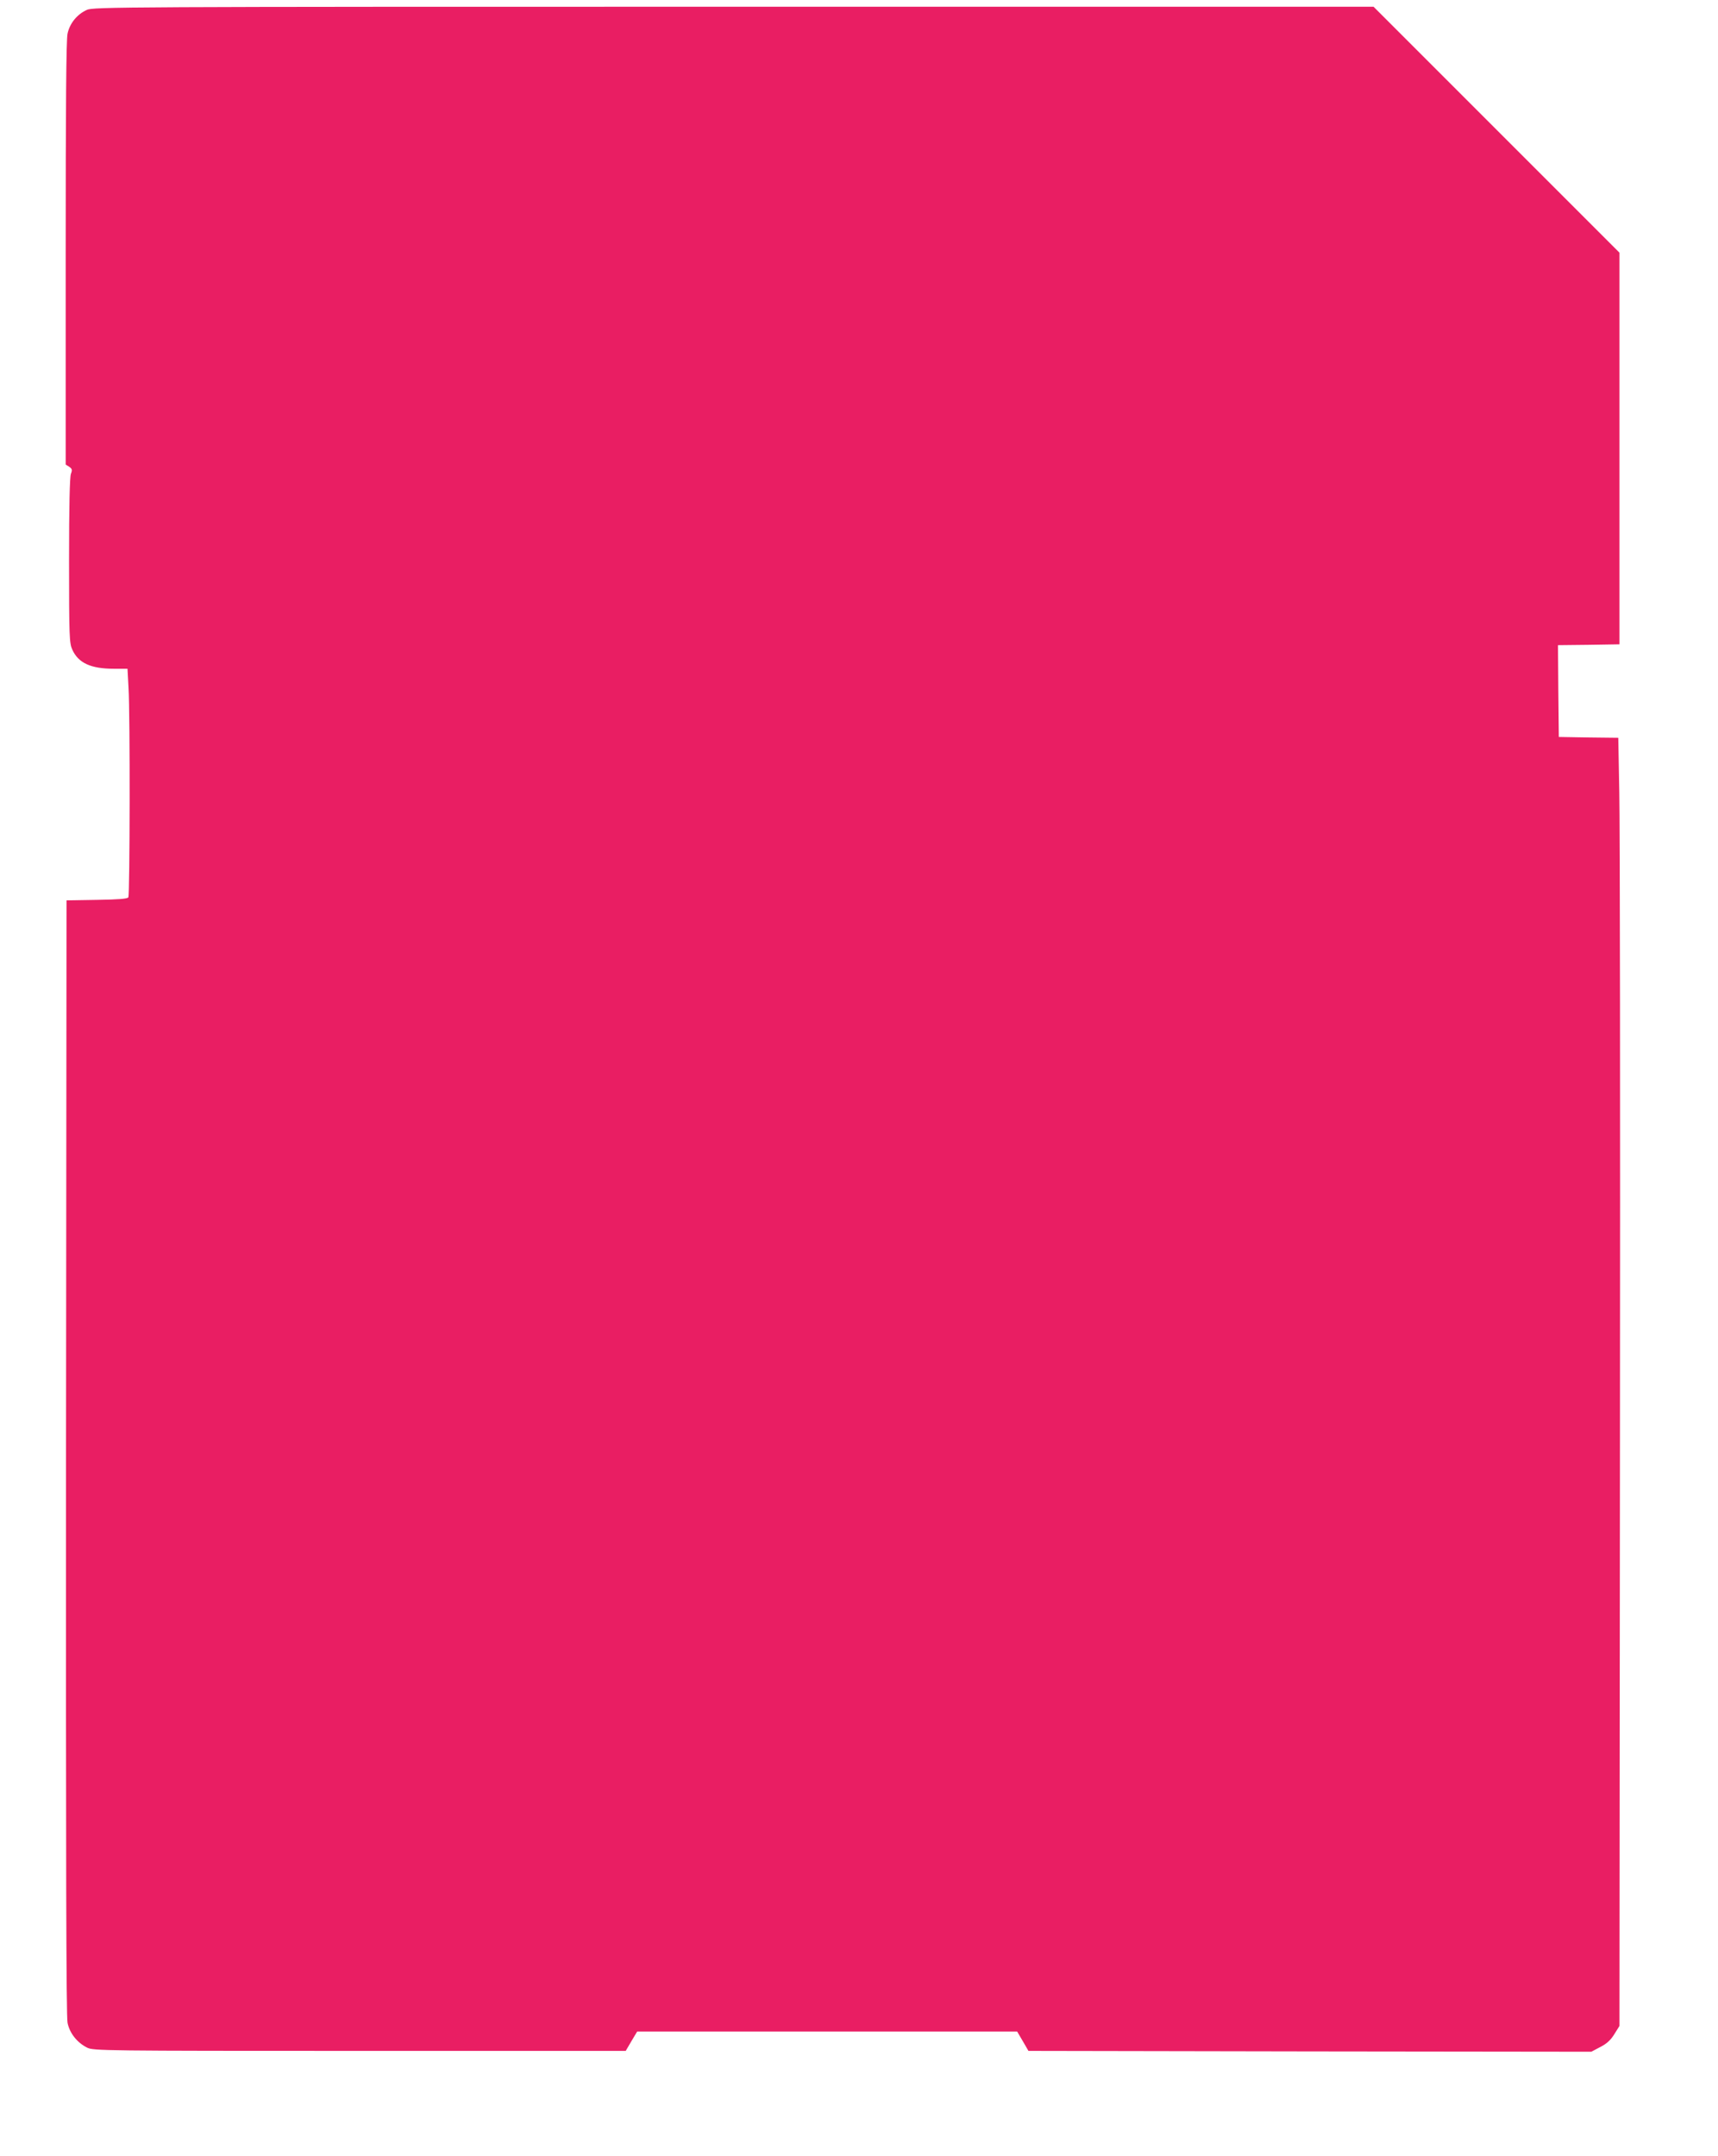 <?xml version="1.0" standalone="no"?>
<!DOCTYPE svg PUBLIC "-//W3C//DTD SVG 20010904//EN"
 "http://www.w3.org/TR/2001/REC-SVG-20010904/DTD/svg10.dtd">
<svg version="1.0" xmlns="http://www.w3.org/2000/svg"
 width="1020pt" height="1280pt" viewBox="0 0 1020 1280"
 preserveAspectRatio="xMidYMid meet">
<g transform="translate(0,1280) scale(0.1,-0.1)"
fill="#e91e63" stroke="none">
<path d="M515 12741 c-57 -26 -101 -79 -114 -141 -8 -35 -11 -431 -11 -1304
l0 -1254 21 -13 c17 -12 19 -18 10 -42 -7 -19 -11 -193 -11 -515 0 -454 2
-490 19 -528 36 -80 110 -114 247 -114 l81 0 6 -112 c10 -160 8 -1230 -1
-1245 -6 -9 -59 -13 -187 -15 l-180 -3 -3 -3305 c-1 -2376 1 -3320 9 -3358 12
-62 58 -119 117 -148 36 -18 99 -19 1617 -19 l1580 0 34 58 34 57 1128 0 1128
0 34 -58 33 -57 1671 -3 1671 -2 53 28 c39 20 62 41 84 77 l30 48 3 3501 c2
1926 0 3646 -4 3823 l-6 323 -177 2 -176 3 -3 272 -2 273 182 2 183 3 0 1162
0 1163 -730 730 -730 730 -3800 0 c-3654 0 -3802 -1 -3840 -19z"/>
</g>
</svg>
